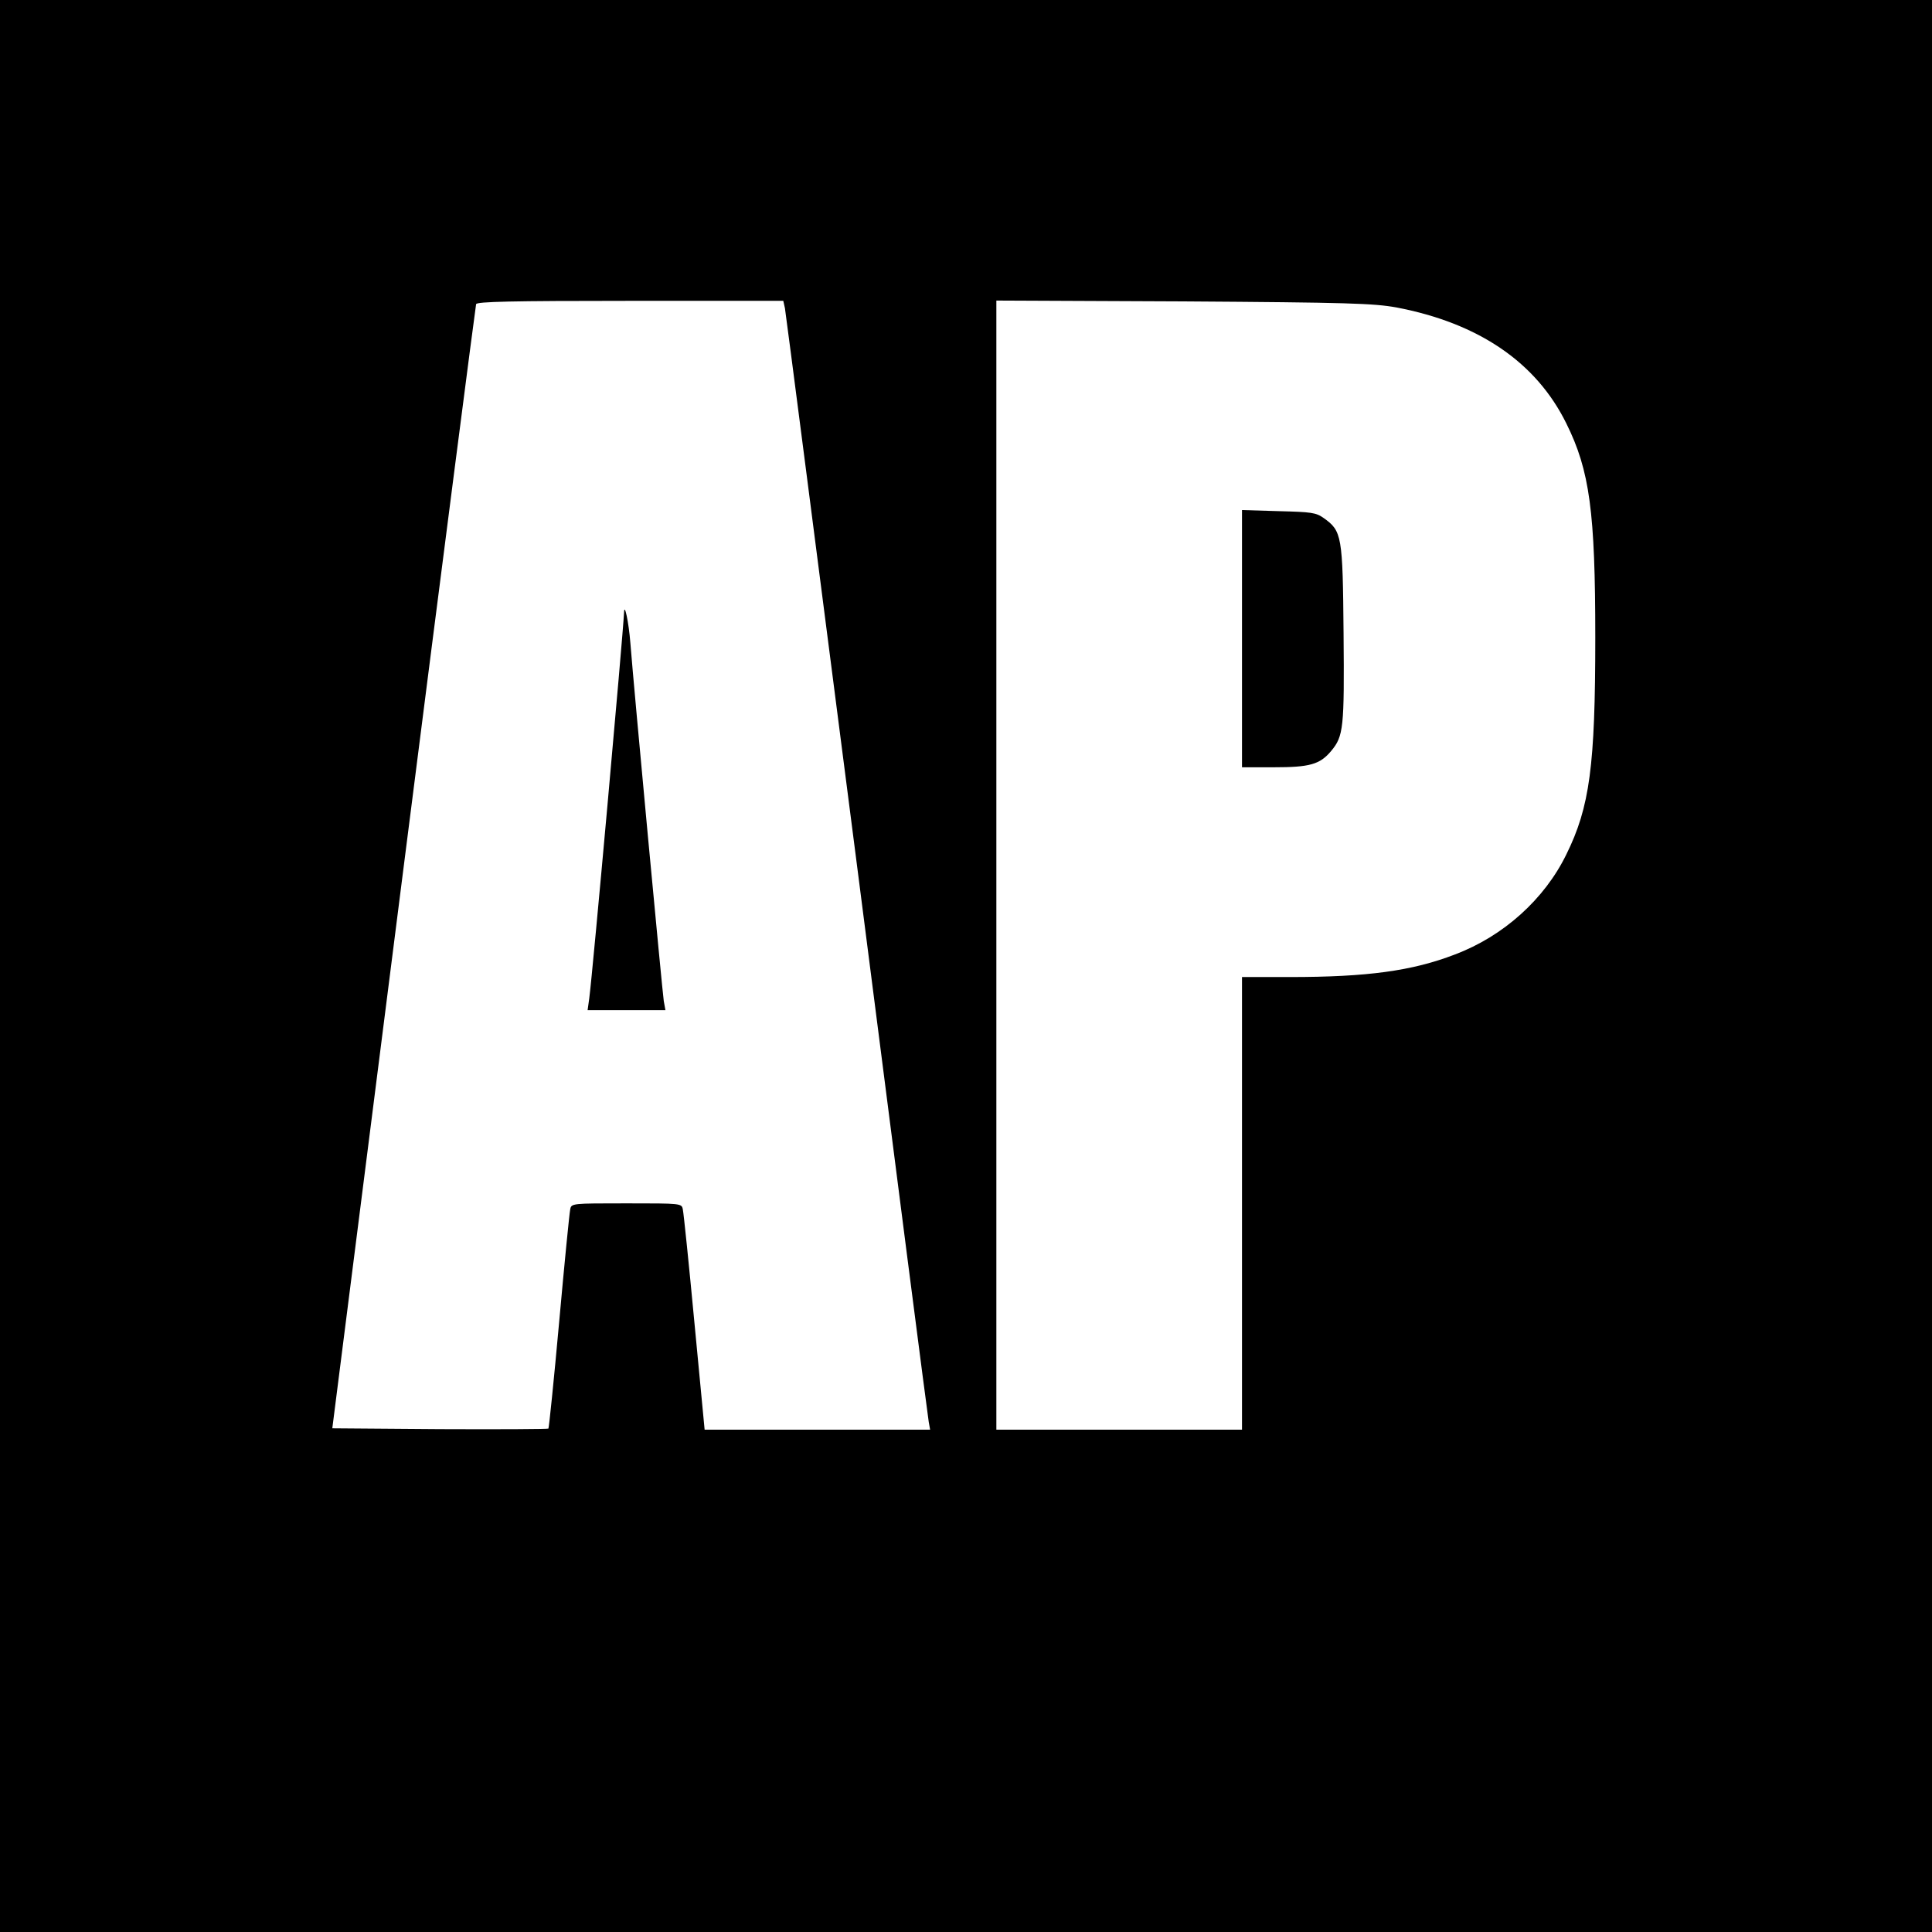 <?xml version="1.0" standalone="no"?>
<!DOCTYPE svg PUBLIC "-//W3C//DTD SVG 20010904//EN"
 "http://www.w3.org/TR/2001/REC-SVG-20010904/DTD/svg10.dtd">
<svg version="1.0" xmlns="http://www.w3.org/2000/svg"
 width="700pt" height="700pt" viewBox="0 0 700 700"
 preserveAspectRatio="xMidYMid meet">
<g transform="translate(0,700) scale(0.1,-0.1)"
fill="#000000" stroke="none">
<path d="M0 3500 l0 -3500 3500 0 3500 0 0 3500 0 3500 -3500 0 -3500 0 0
-3500z m2844 2383 c3 -16 120 -923 261 -2018 140 -1094 257 -2002 260 -2017
l5 -28 -409 0 -408 0 -37 388 c-20 213 -39 397 -42 410 -4 22 -5 22 -204 22
-199 0 -200 0 -204 -22 -3 -13 -21 -196 -40 -407 -19 -211 -37 -385 -39 -387
-2 -2 -179 -3 -393 -2 l-390 3 258 2030 c142 1117 261 2036 263 2043 3 9 124
12 559 12 l554 0 6 -27z m2216 3 c298 -57 506 -199 615 -420 85 -171 105 -321
105 -776 0 -465 -20 -614 -105 -786 -79 -162 -228 -296 -403 -362 -155 -60
-319 -82 -598 -82 l-174 0 0 -820 0 -820 -445 0 -445 0 0 2046 0 2045 678 -3
c598 -4 688 -7 772 -22z"/>
<path d="M2261 4780 c-4 -84 -114 -1309 -126 -1397 l-6 -43 141 0 141 0 -6 33
c-5 31 -108 1129 -121 1297 -6 77 -22 150 -23 110z"/>
<path d="M4500 4686 l0 -466 115 0 c130 0 167 10 208 59 45 54 48 83 45 426
-3 355 -6 371 -72 418 -28 20 -45 22 -163 25 l-133 4 0 -466z"/>
</g>
</svg>
